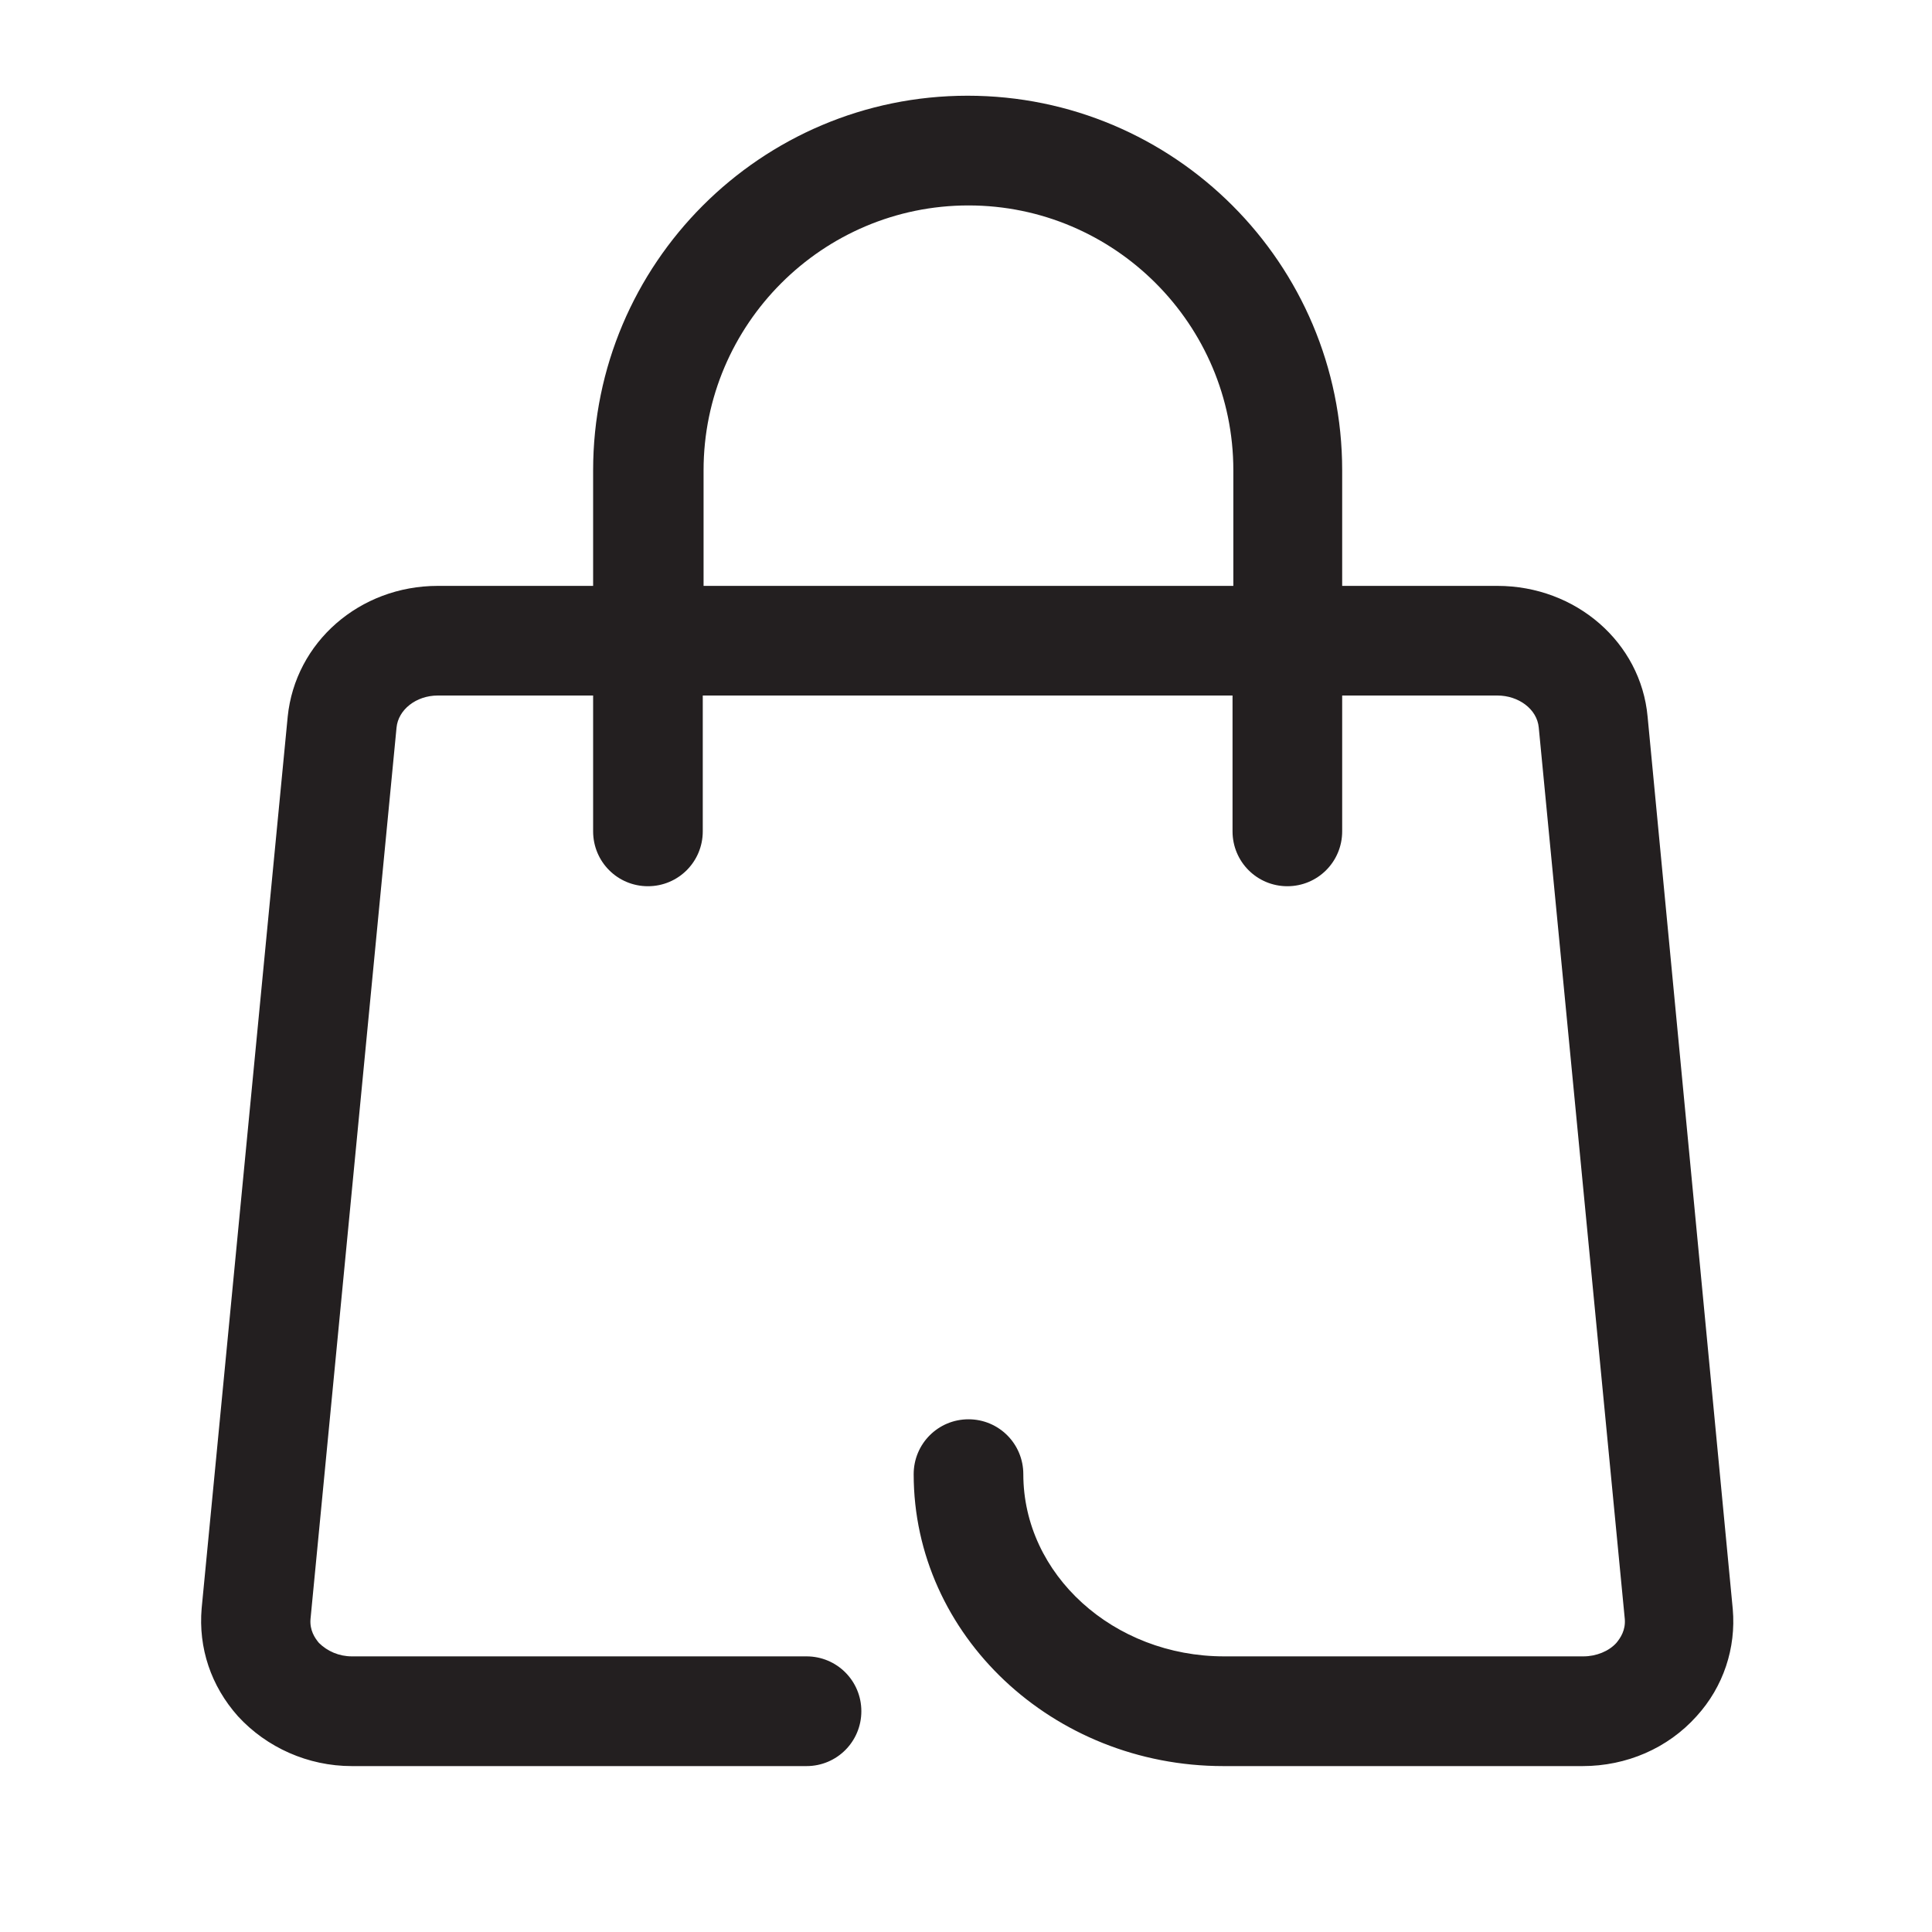 <svg width="24" height="24" viewBox="0 0 24 24" fill="none" xmlns="http://www.w3.org/2000/svg">
<g id="Shopping Bag">
<path id="Vector" d="M20.467 8.902C20.383 7.98 19.576 7.278 18.601 7.278H16.673V5.842C16.673 3.275 14.588 1.189 12.02 1.189C9.453 1.189 7.368 3.275 7.368 5.842V7.278H5.439C4.465 7.278 3.668 7.98 3.574 8.902L2.505 19.979C2.463 20.471 2.62 20.943 2.956 21.32C3.312 21.708 3.826 21.939 4.37 21.939H10.019C10.396 21.939 10.7 21.635 10.7 21.257C10.7 20.88 10.396 20.576 10.019 20.576H4.37C4.213 20.576 4.067 20.513 3.962 20.409C3.909 20.346 3.847 20.251 3.857 20.115L4.926 9.038C4.947 8.818 5.167 8.64 5.439 8.64H7.368V10.327C7.368 10.705 7.671 11.009 8.049 11.009C8.426 11.009 8.73 10.705 8.73 10.327V8.64H15.311V10.327C15.311 10.705 15.615 11.009 15.992 11.009C16.369 11.009 16.673 10.705 16.673 10.327V8.64H18.601C18.863 8.64 19.094 8.808 19.115 9.038L20.184 20.115C20.194 20.251 20.131 20.346 20.079 20.409C19.985 20.513 19.828 20.576 19.67 20.576H15.206C13.833 20.576 12.712 19.56 12.712 18.313C12.712 17.935 12.408 17.631 12.031 17.631C11.654 17.631 11.35 17.935 11.35 18.313C11.35 20.314 13.079 21.939 15.196 21.939H19.66C20.205 21.939 20.718 21.718 21.075 21.32C21.41 20.953 21.567 20.471 21.525 19.989L20.467 8.902ZM8.74 7.278V5.842C8.74 4.029 10.218 2.552 12.031 2.552C13.844 2.552 15.321 4.029 15.321 5.842V7.278H8.74Z" fill="#231F20"/>
</g>
</svg>
